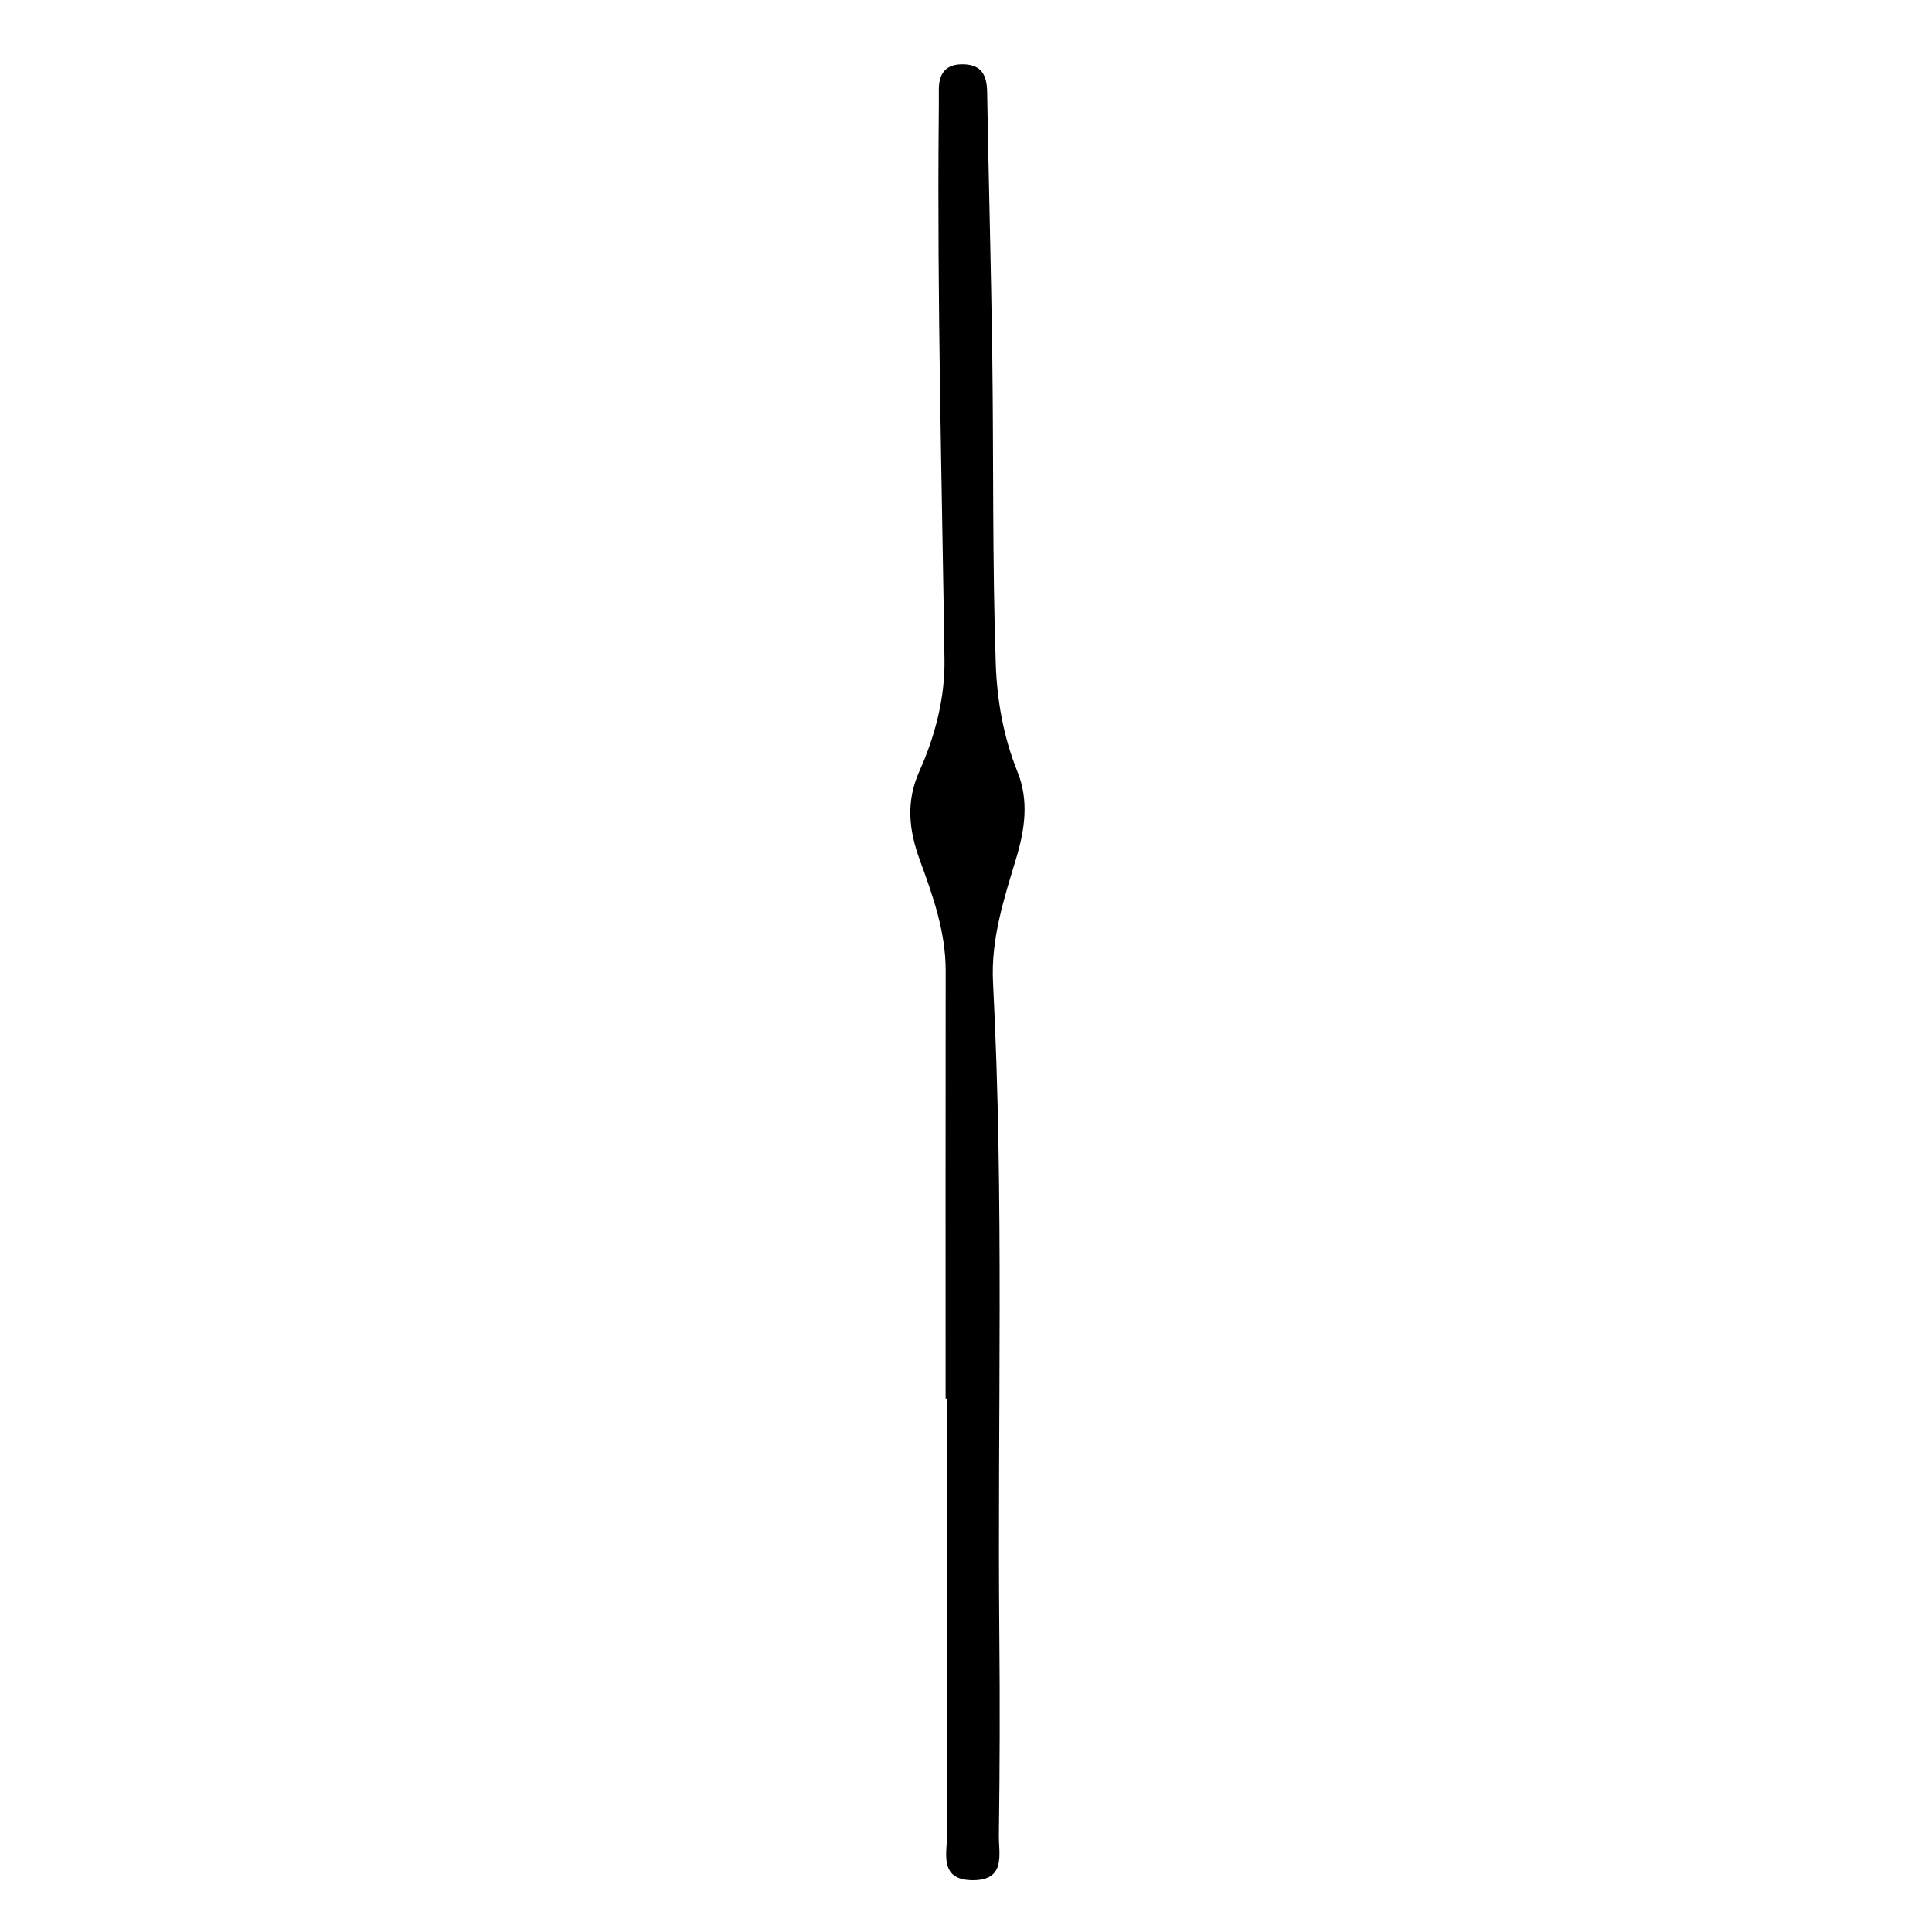 <?xml version="1.0" encoding="iso-8859-1"?>
<!-- Generator: Adobe Illustrator 16.0.0, SVG Export Plug-In . SVG Version: 6.00 Build 0)  -->
<!DOCTYPE svg PUBLIC "-//W3C//DTD SVG 1.1//EN" "http://www.w3.org/Graphics/SVG/1.1/DTD/svg11.dtd">
<svg version="1.1" id="Layer_1" xmlns="http://www.w3.org/2000/svg" xmlns:xlink="http://www.w3.org/1999/xlink" x="0px" y="0px"
	 width="300px" height="300px" viewBox="0 0 300 300" style="enable-background:new 0 0 300 300;" xml:space="preserve">
<g>
	<g>
		<path style="fill:none;" d="M150.5,301c-48.667,0-97.333-0.034-146,0.083c-2.983,0.008-3.584-0.601-3.582-3.583
			c0.099-97.667,0.099-195.333,0-293C0.916,1.518,1.518,0.915,4.5,0.918c97.667,0.1,195.333,0.1,293,0
			c2.982-0.003,3.585,0.6,3.582,3.582c-0.1,97.667-0.1,195.333,0,293c0.003,2.982-0.6,3.59-3.582,3.583
			C248.5,300.966,199.5,301,150.5,301z M146.833,217.177c0.062,0,0.125,0,0.188,0c0,22.486-0.047,44.973,0.056,67.459
			c0.014,2.995-1.414,7.364,4.085,7.319c5.082-0.042,3.899-4.128,3.941-7.021c0.147-10.324,0.168-20.653,0.073-30.979
			c-0.312-33.798,0.766-67.611-0.981-101.392c-0.348-6.723,1.695-12.996,3.562-19.167c1.434-4.734,2.014-9.151,0.229-13.574
			c-2.188-5.423-3.176-11.134-3.367-16.763c-0.537-15.779-0.325-31.583-0.536-47.375c-0.185-13.814-0.566-27.627-0.804-41.441
			c-0.043-2.547-0.85-4.188-3.665-4.259c-2.803-0.069-3.862,1.455-3.834,4.053c0.016,1.499-0.002,2.998-0.016,4.497
			c-0.25,27.973,0.492,55.933,0.895,83.897c0.085,5.89-1.438,11.817-3.88,17.272c-2.142,4.781-1.681,9.14,0.09,13.966
			c2.003,5.458,3.98,11.046,3.973,17.049C146.816,172.872,146.833,195.024,146.833,217.177z"/>
		<path style="fill-rule:evenodd;clip-rule:evenodd;" d="M146.833,217.177c0-22.152-0.017-44.305,0.011-66.457
			c0.007-6.003-1.97-11.591-3.973-17.049c-1.771-4.826-2.232-9.185-0.09-13.966c2.443-5.455,3.965-11.383,3.88-17.272
			c-0.403-27.965-1.146-55.925-0.895-83.897c0.013-1.499,0.032-2.998,0.016-4.497c-0.028-2.598,1.031-4.122,3.834-4.053
			c2.815,0.07,3.622,1.712,3.665,4.259c0.237,13.814,0.619,27.627,0.804,41.441c0.211,15.792-0.001,31.596,0.536,47.375
			c0.191,5.629,1.18,11.34,3.367,16.763c1.784,4.423,1.204,8.84-0.229,13.574c-1.867,6.171-3.91,12.444-3.562,19.167
			c1.747,33.78,0.67,67.594,0.981,101.392c0.095,10.325,0.074,20.654-0.073,30.979c-0.042,2.893,1.141,6.979-3.941,7.021
			c-5.499,0.045-4.072-4.324-4.085-7.319c-0.103-22.486-0.056-44.973-0.056-67.459C146.958,217.177,146.895,217.177,146.833,217.177
			z"/>
	</g>
</g>
</svg>
